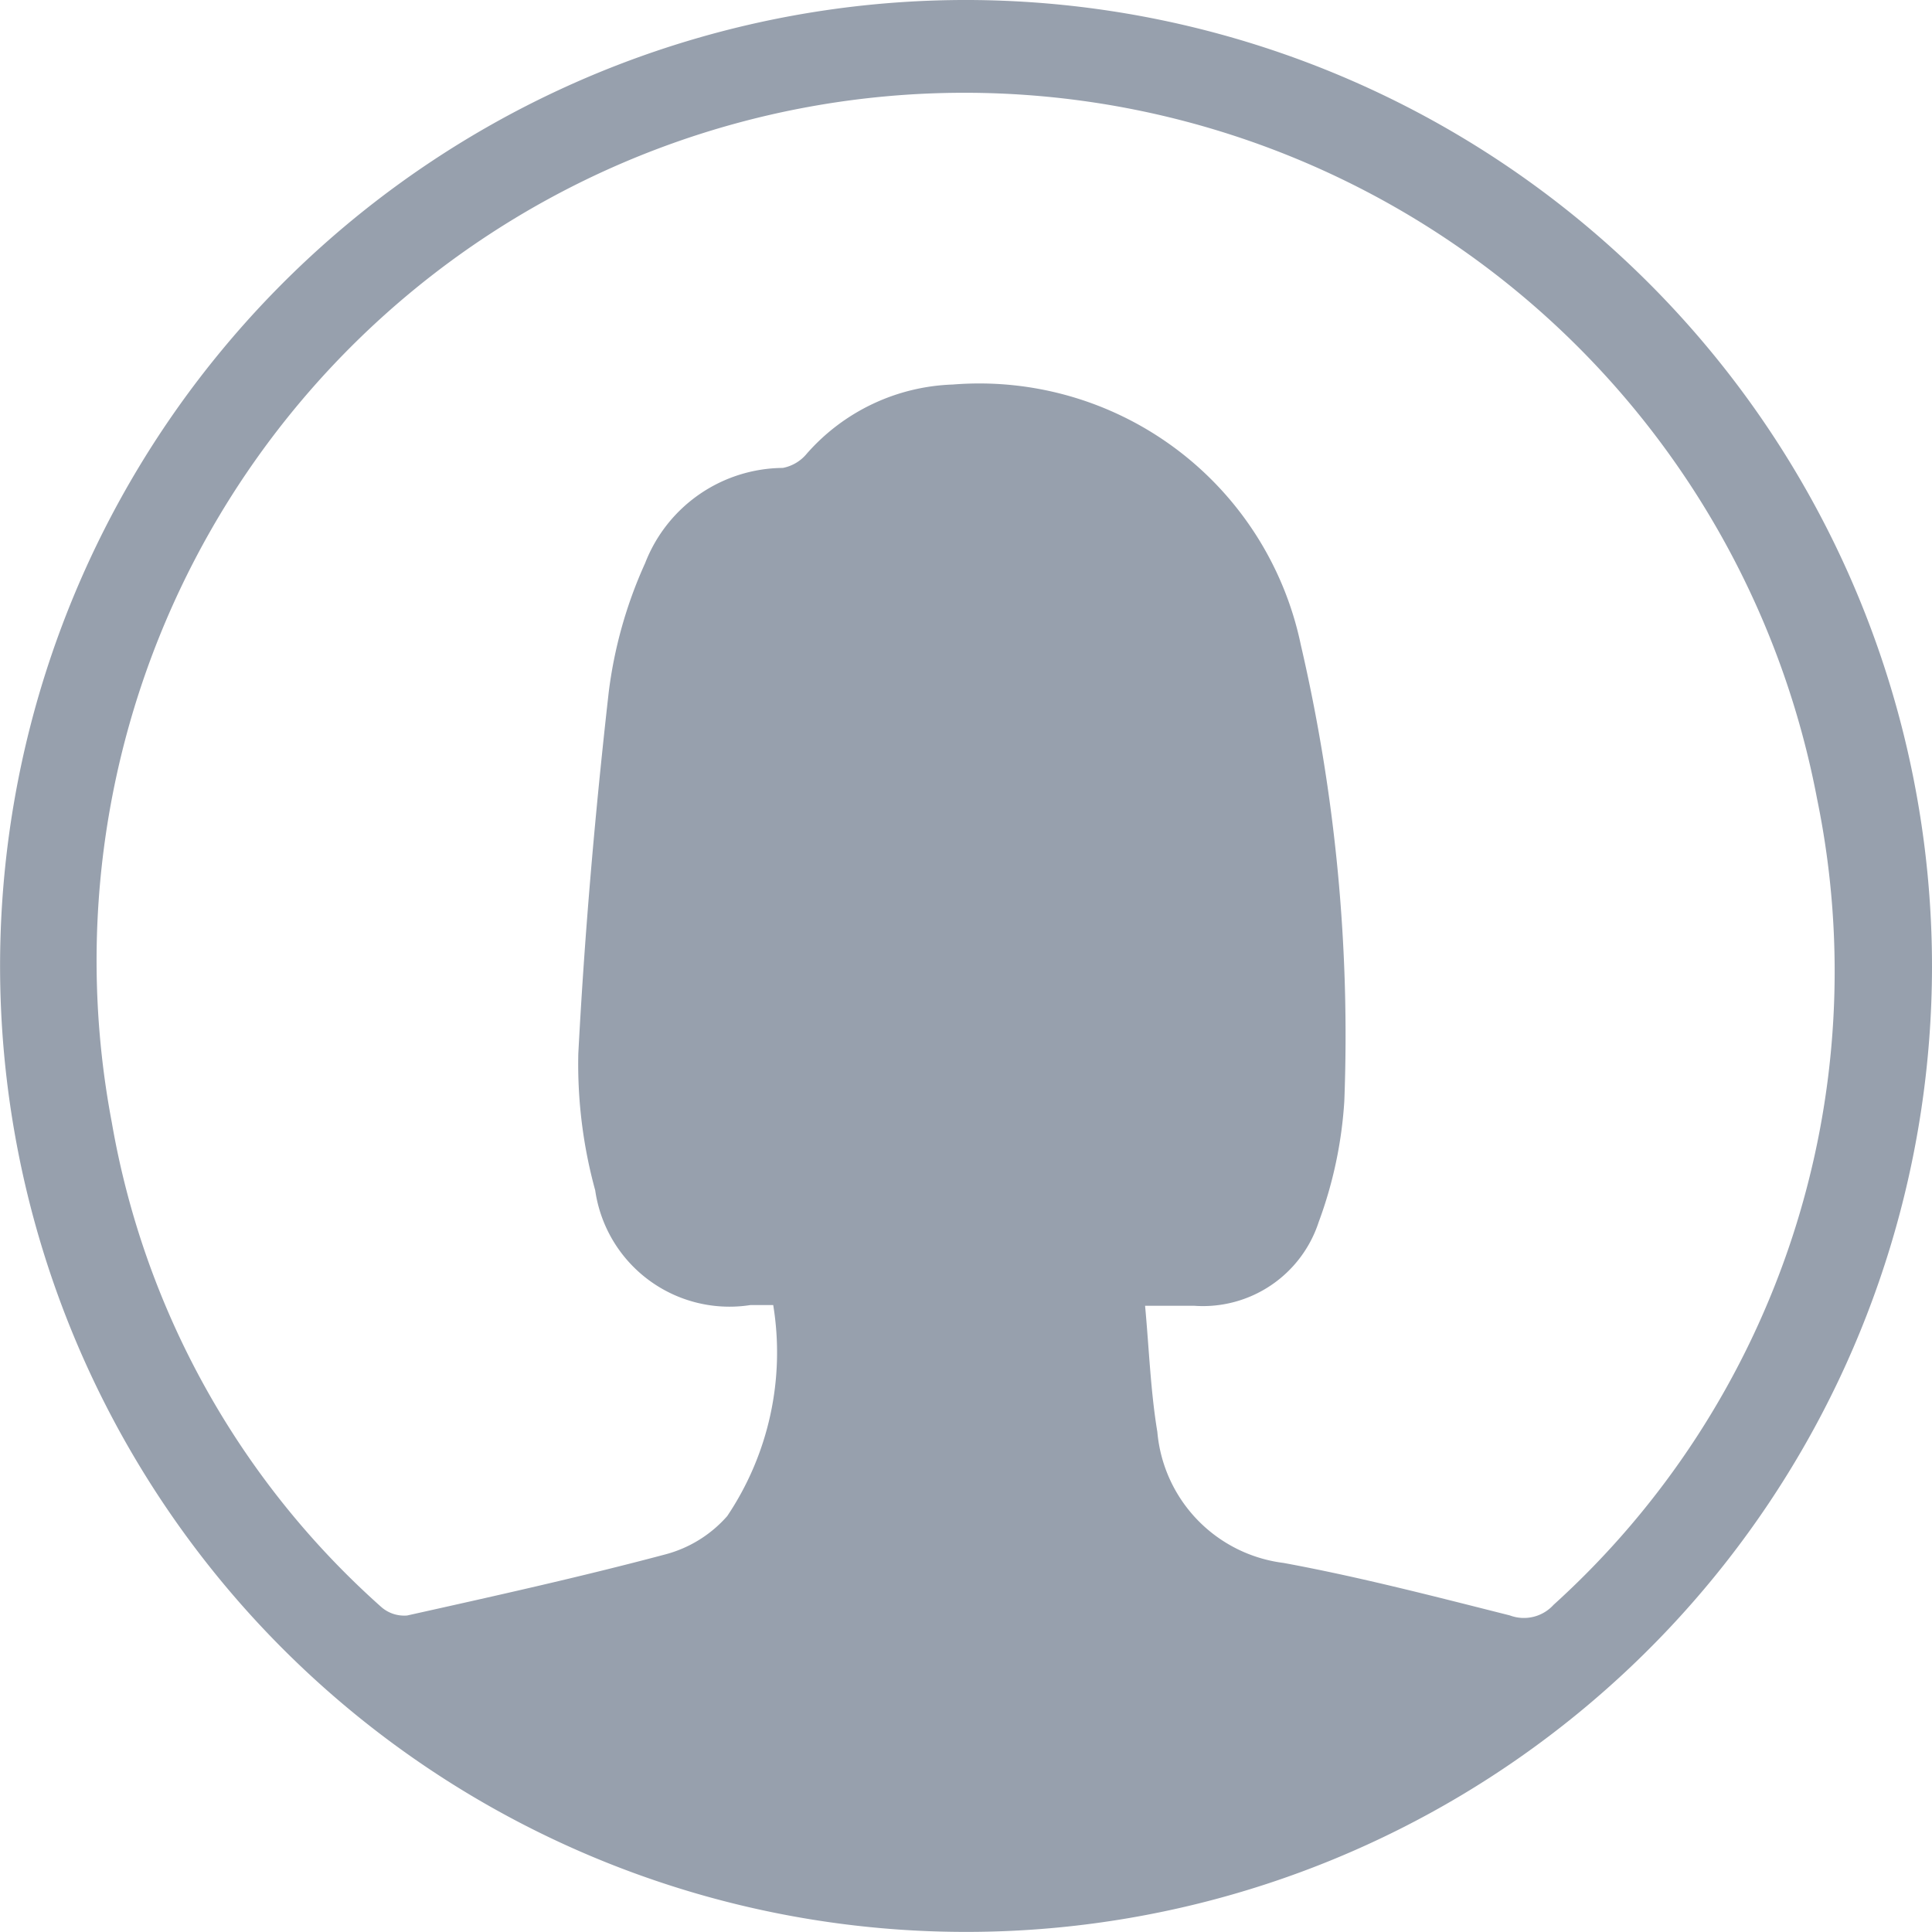 <svg xmlns="http://www.w3.org/2000/svg" width="24.117" height="24.117" viewBox="0 0 24.117 24.117">
  <path id="Path_36162" data-name="Path 36162" d="M24.117,12.075A12.058,12.058,0,1,1,12.106,0,12.068,12.068,0,0,1,24.117,12.075M14.294,16.3c.05.537.068,1.061.153,1.574a1.807,1.807,0,0,0,1.576,1.636c.95.175,1.887.419,2.824.655a.5.5,0,0,0,.546-.132A10.665,10.665,0,0,0,22.683,9.975,10.833,10.833,0,0,0,1.395,14.008a10.482,10.482,0,0,0,3.361,6.049.433.433,0,0,0,.327.109c1.078-.24,2.157-.479,3.224-.763a1.556,1.556,0,0,0,.771-.478,3.664,3.664,0,0,0,.574-2.634c-.127,0-.206,0-.285,0a1.693,1.693,0,0,1-1.937-1.432,5.95,5.95,0,0,1-.211-1.706c.079-1.505.21-3.009.379-4.507a5.548,5.548,0,0,1,.455-1.616A1.859,1.859,0,0,1,9.772,5.841a.512.512,0,0,0,.3-.179A2.537,2.537,0,0,1,11.894,4.8,4.1,4.1,0,0,1,16.238,8.05a21.542,21.542,0,0,1,.543,5.695,5.278,5.278,0,0,1-.32,1.51A1.52,1.52,0,0,1,14.908,16.3h-.614" transform="translate(0 0)" fill="#97a0ad"/>
</svg>
